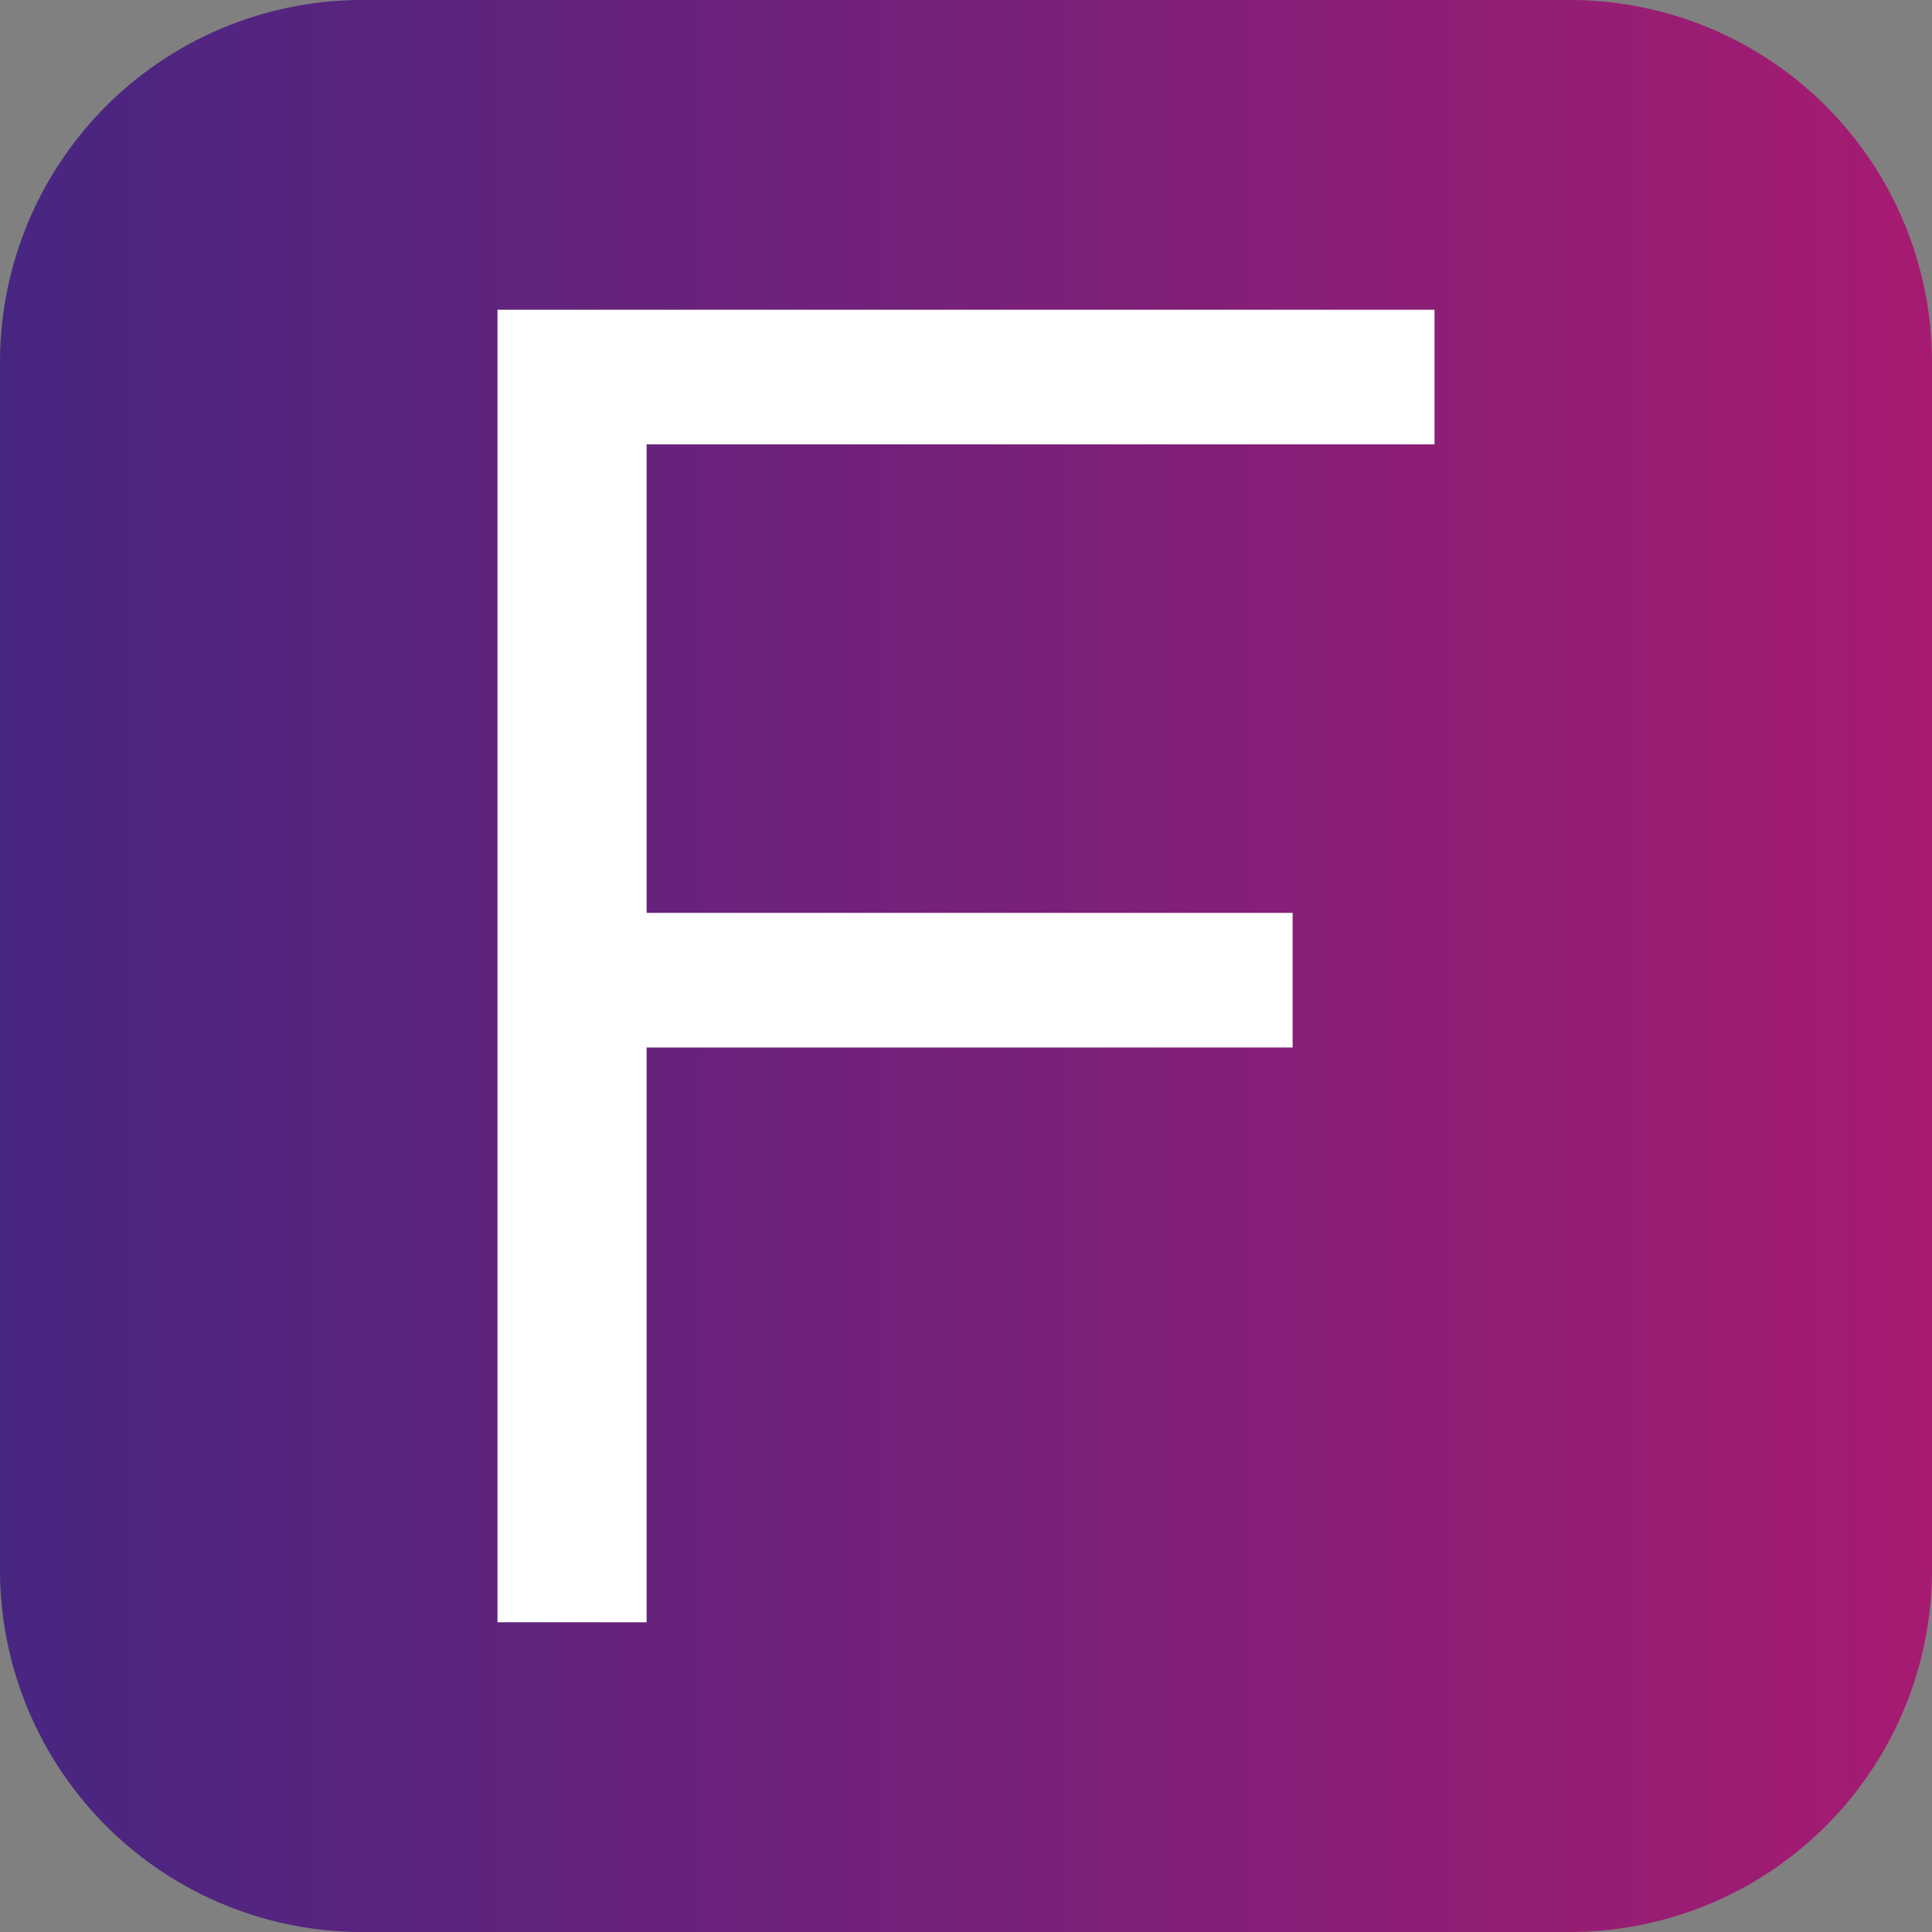 <svg id="Ebene_1" data-name="Ebene 1" xmlns="http://www.w3.org/2000/svg" xmlns:xlink="http://www.w3.org/1999/xlink" viewBox="0 0 32 32"><rect x="0" y="0" width="32" height="32" fill="#808080" stroke="none"/><defs><linearGradient id="Unbenannter_Verlauf_17" y1="16" x2="32" y2="16" gradientTransform="matrix(1, 0, 0, -1, 0, 32)" gradientUnits="userSpaceOnUse"><stop offset="0" stop-color="#fff"/><stop offset="0" stop-color="#472682"/><stop offset="1" stop-color="#a61b71"/></linearGradient></defs><path d="M26,32H6a6,6,0,0,1-6-6V6A6,6,0,0,1,6,0H26a6,6,0,0,1,6,6V26A6,6,0,0,1,26,32Z" style="fill:url(#Unbenannter_Verlauf_17)"/><polygon points="8.24 26.87 10.71 26.87 10.71 17.35 21.41 17.35 21.41 15.12 10.71 15.12 10.71 7.36 23.76 7.36 23.76 5.13 8.24 5.13 8.24 26.87" style="fill:#fff"/></svg>